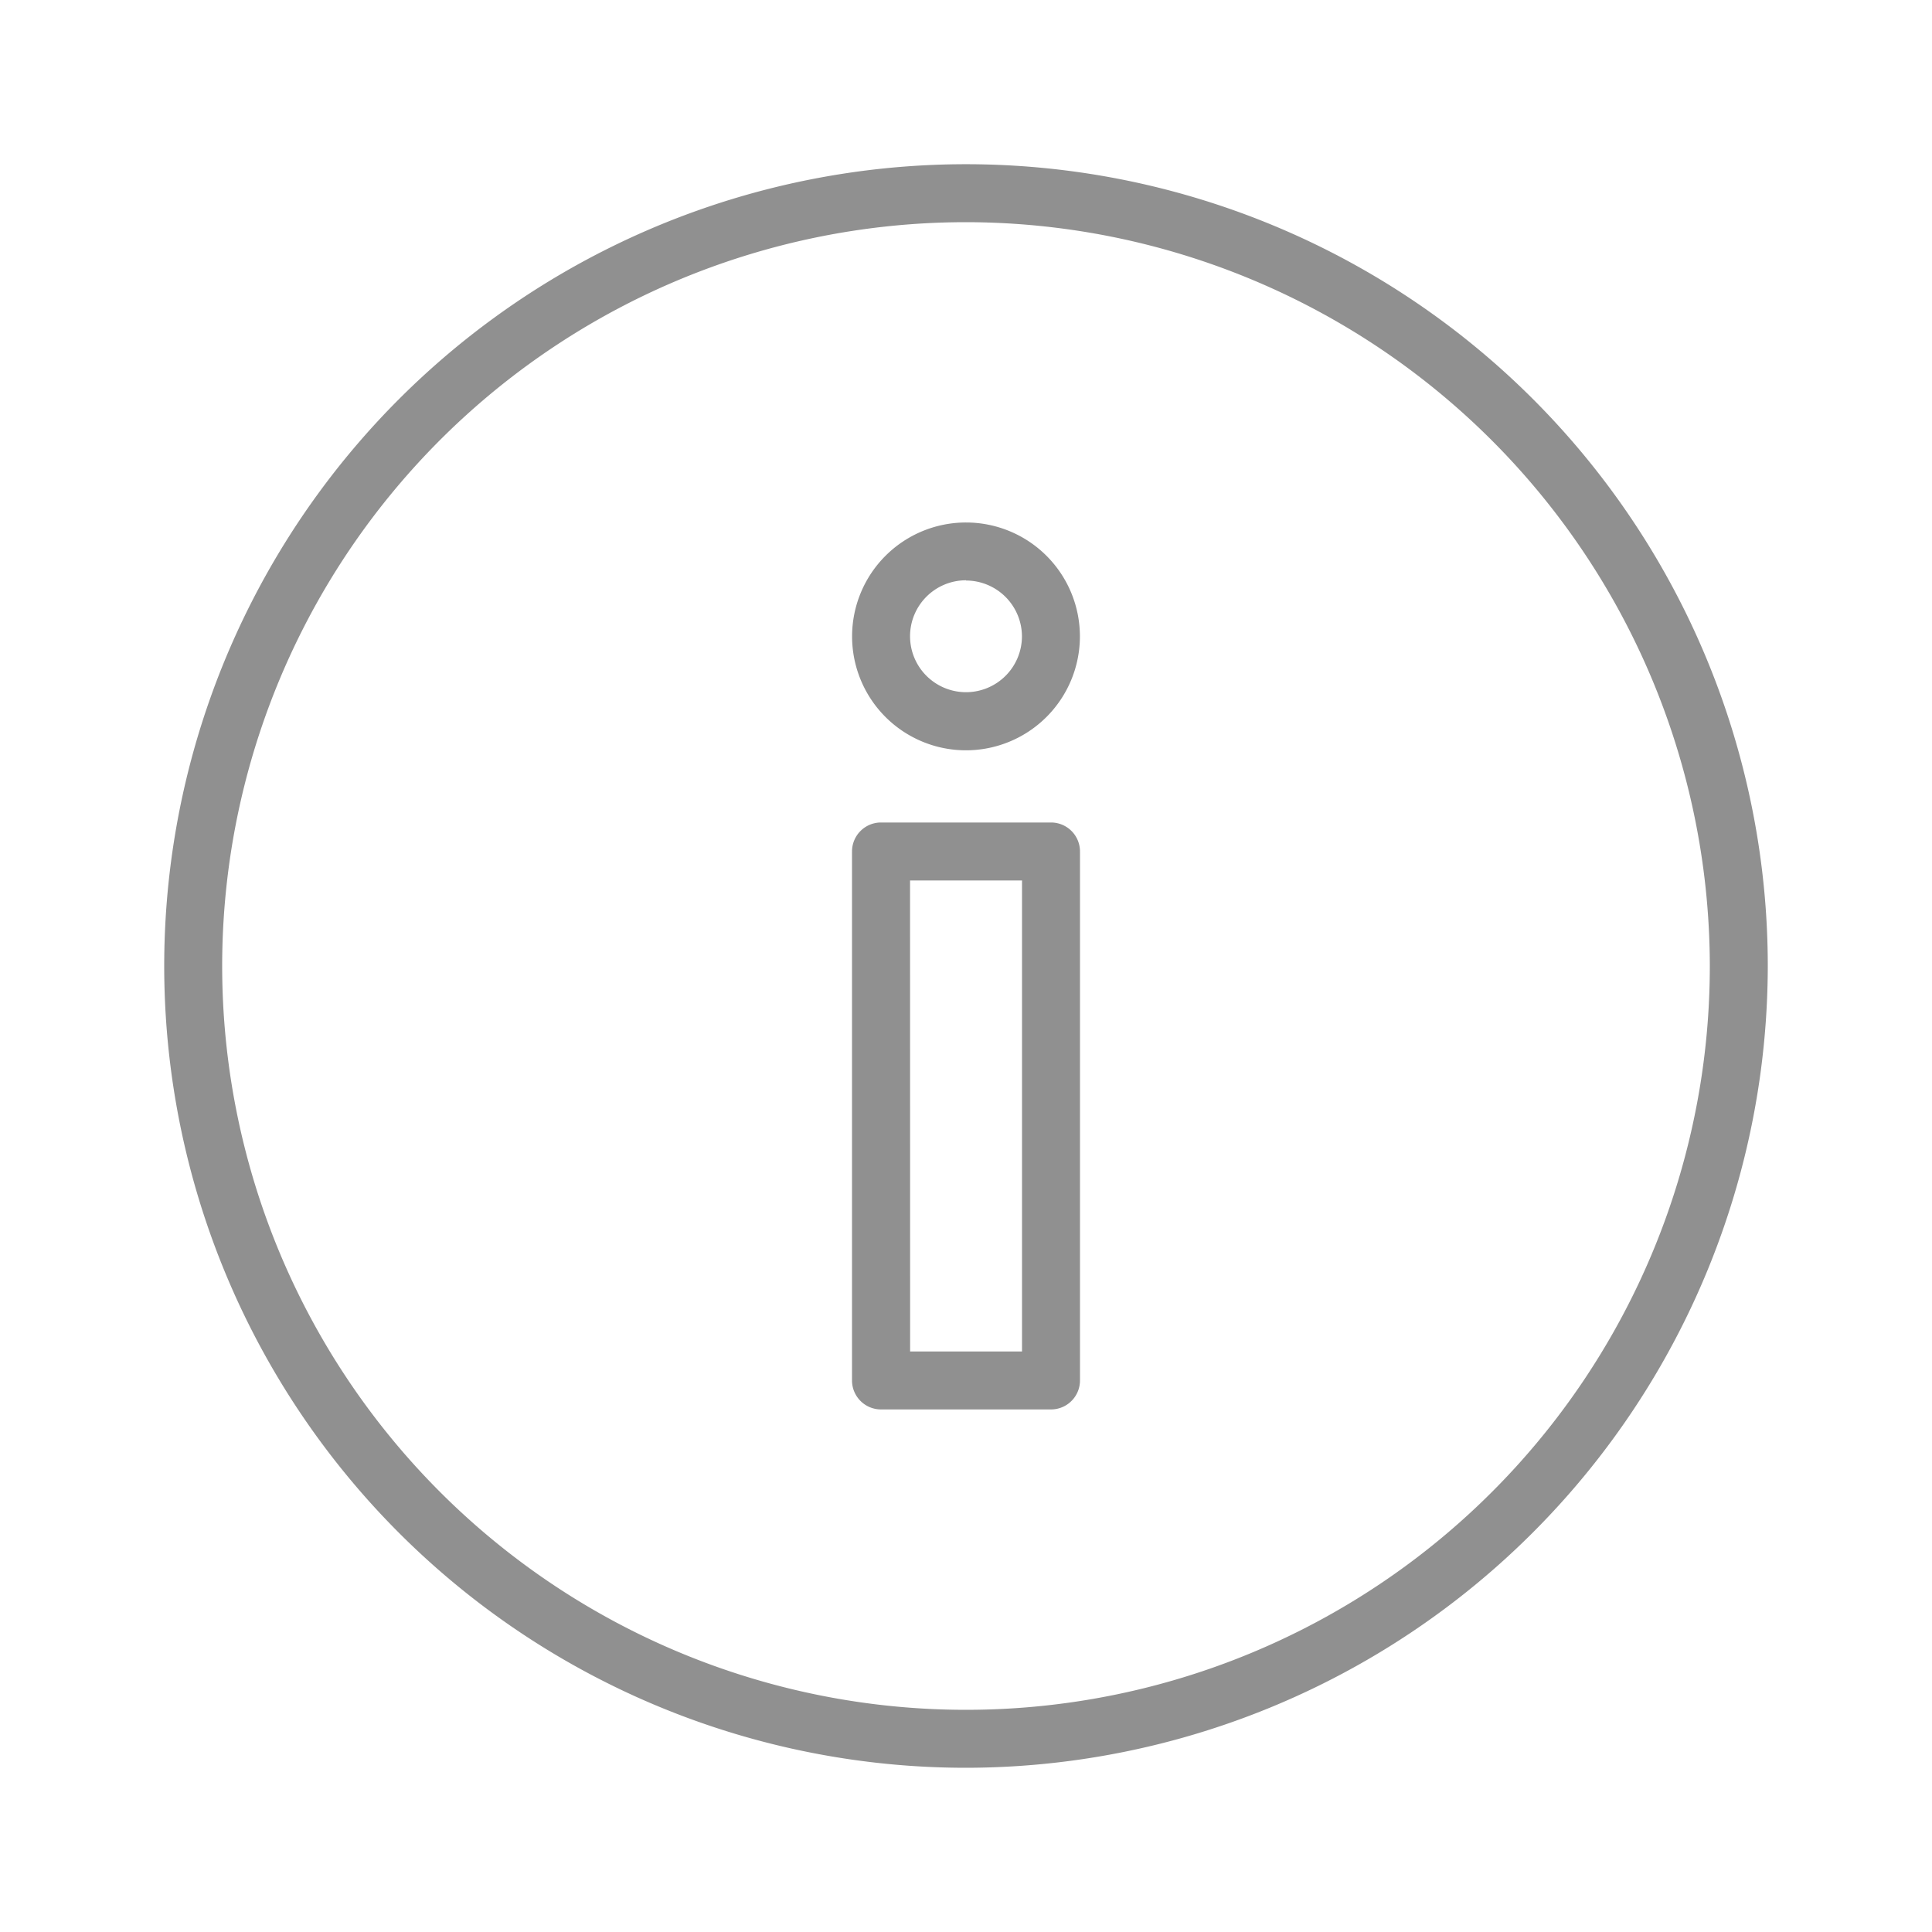 <svg xmlns="http://www.w3.org/2000/svg" viewBox="0 0 25 25" id="information"><path fill="#909090" d="M12.5,22.875A10.375,10.375,0,1,1,22.875,12.5,10.386,10.386,0,0,1,12.5,22.875Zm0-20A9.625,9.625,0,1,0,22.125,12.5,9.636,9.636,0,0,0,12.5,2.875Z"></path><path fill="#909090" d="M13.6 18.238H11.4a.375.375 0 0 1-.375-.375V11.018a.375.375 0 0 1 .375-.375h2.2a.375.375 0 0 1 .375.375v6.845A.375.375 0 0 1 13.6 18.238zm-1.823-.75h1.448V11.393H11.776zM12.5 9.709a1.474 1.474 0 1 1 1.474-1.473A1.475 1.475 0 0 1 12.5 9.709zm0-2.2a.724.724 0 1 0 .724.724A.725.725 0 0 0 12.5 7.512z"></path></svg>